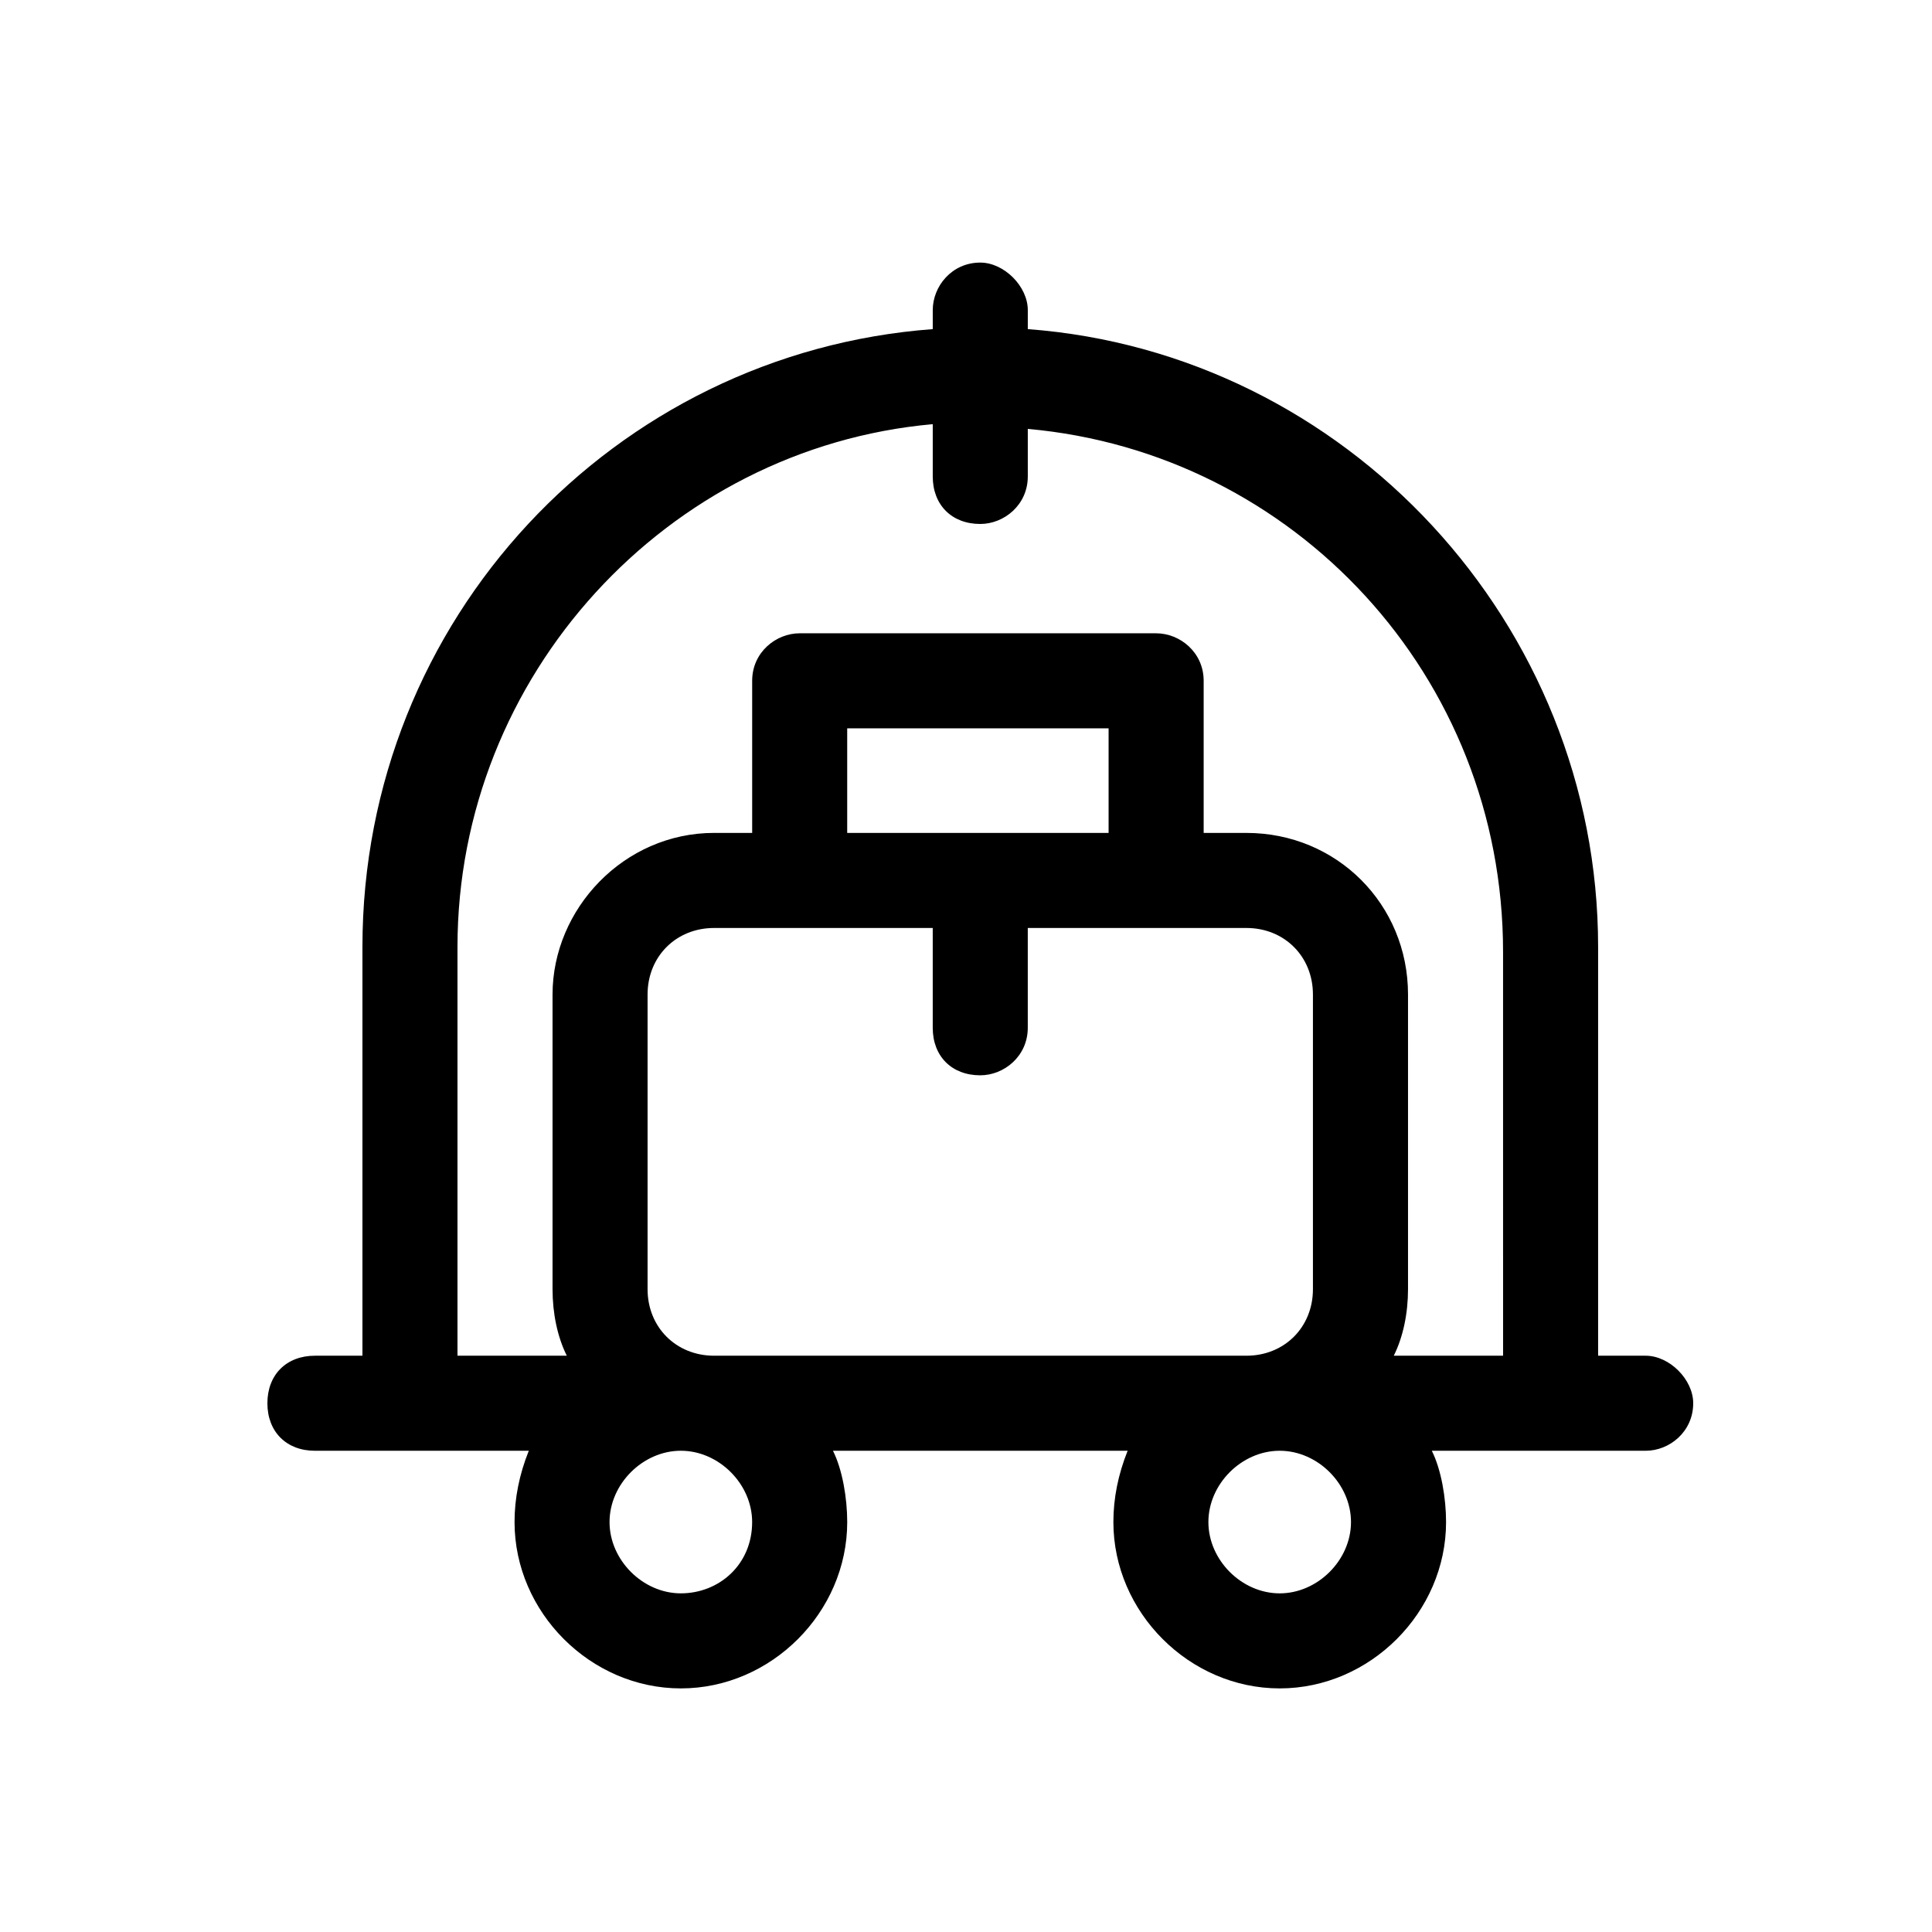 <?xml version="1.0" encoding="UTF-8"?>
<!-- Uploaded to: SVG Repo, www.svgrepo.com, Generator: SVG Repo Mixer Tools -->
<svg fill="#000000" width="800px" height="800px" version="1.1" viewBox="144 144 512 512" xmlns="http://www.w3.org/2000/svg">
 <path d="m580.11 503.28h-12.594v-108.32c0-85.648-66.754-157.44-151.14-163.74v-5.039c0-6.297-6.297-12.594-12.594-12.594-7.559 0-12.594 6.297-12.594 12.594v5.039c-84.387 6.297-151.14 76.832-151.14 163.74v108.32h-12.594c-7.559 0-12.594 5.039-12.594 12.594 0 7.559 5.039 12.594 12.594 12.594h56.68c-2.519 6.297-3.777 12.594-3.777 18.895 0 23.93 20.152 44.082 44.082 44.082 23.93 0 44.082-20.152 44.082-44.082 0-6.297-1.258-13.855-3.777-18.895h78.09c-2.519 6.297-3.777 12.594-3.777 18.895 0 23.93 20.152 44.082 44.082 44.082 23.93 0 44.082-20.152 44.082-44.082 0-6.297-1.258-13.855-3.777-18.895h56.68c6.297 0 12.594-5.039 12.594-12.594 0-6.297-6.301-12.594-12.598-12.594zm-255.68 62.973c-10.078 0-18.895-8.816-18.895-18.895s8.816-18.895 18.895-18.895 18.895 8.816 18.895 18.895c0 11.34-8.816 18.895-18.895 18.895zm8.816-62.973c-10.078 0-17.633-7.559-17.633-17.633v-78.09c0-10.078 7.559-17.633 17.633-17.633h57.938v26.449c0 7.559 5.039 12.594 12.594 12.594 6.297 0 12.594-5.039 12.594-12.594v-26.449h57.938c10.078 0 17.633 7.559 17.633 17.633v78.09c0 10.078-7.559 17.633-17.633 17.633zm35.27-139.81v-26.449h69.273v27.711l-69.273-0.004zm133.51 183.89c0 10.078-8.816 18.895-18.895 18.895s-18.895-8.816-18.895-18.895 8.816-18.895 18.895-18.895 18.895 8.816 18.895 18.895zm40.305-44.082h-28.969c2.519-5.039 3.777-11.336 3.777-17.633v-78.09c0-23.93-18.895-42.824-42.824-42.824l-11.332-0.004v-40.305c0-7.559-6.297-12.594-12.594-12.594h-94.465c-6.297 0-12.594 5.039-12.594 12.594v40.305h-10.078c-23.93 0-42.824 20.152-42.824 42.824v78.09c0 6.297 1.258 12.594 3.777 17.633l-28.969 0.004v-108.32c0-71.793 55.418-132.25 125.95-138.55v13.855c0 7.559 5.039 12.594 12.594 12.594 6.297 0 12.594-5.039 12.594-12.594v-12.598c70.535 6.297 125.95 65.496 125.95 138.55z"/>
</svg>